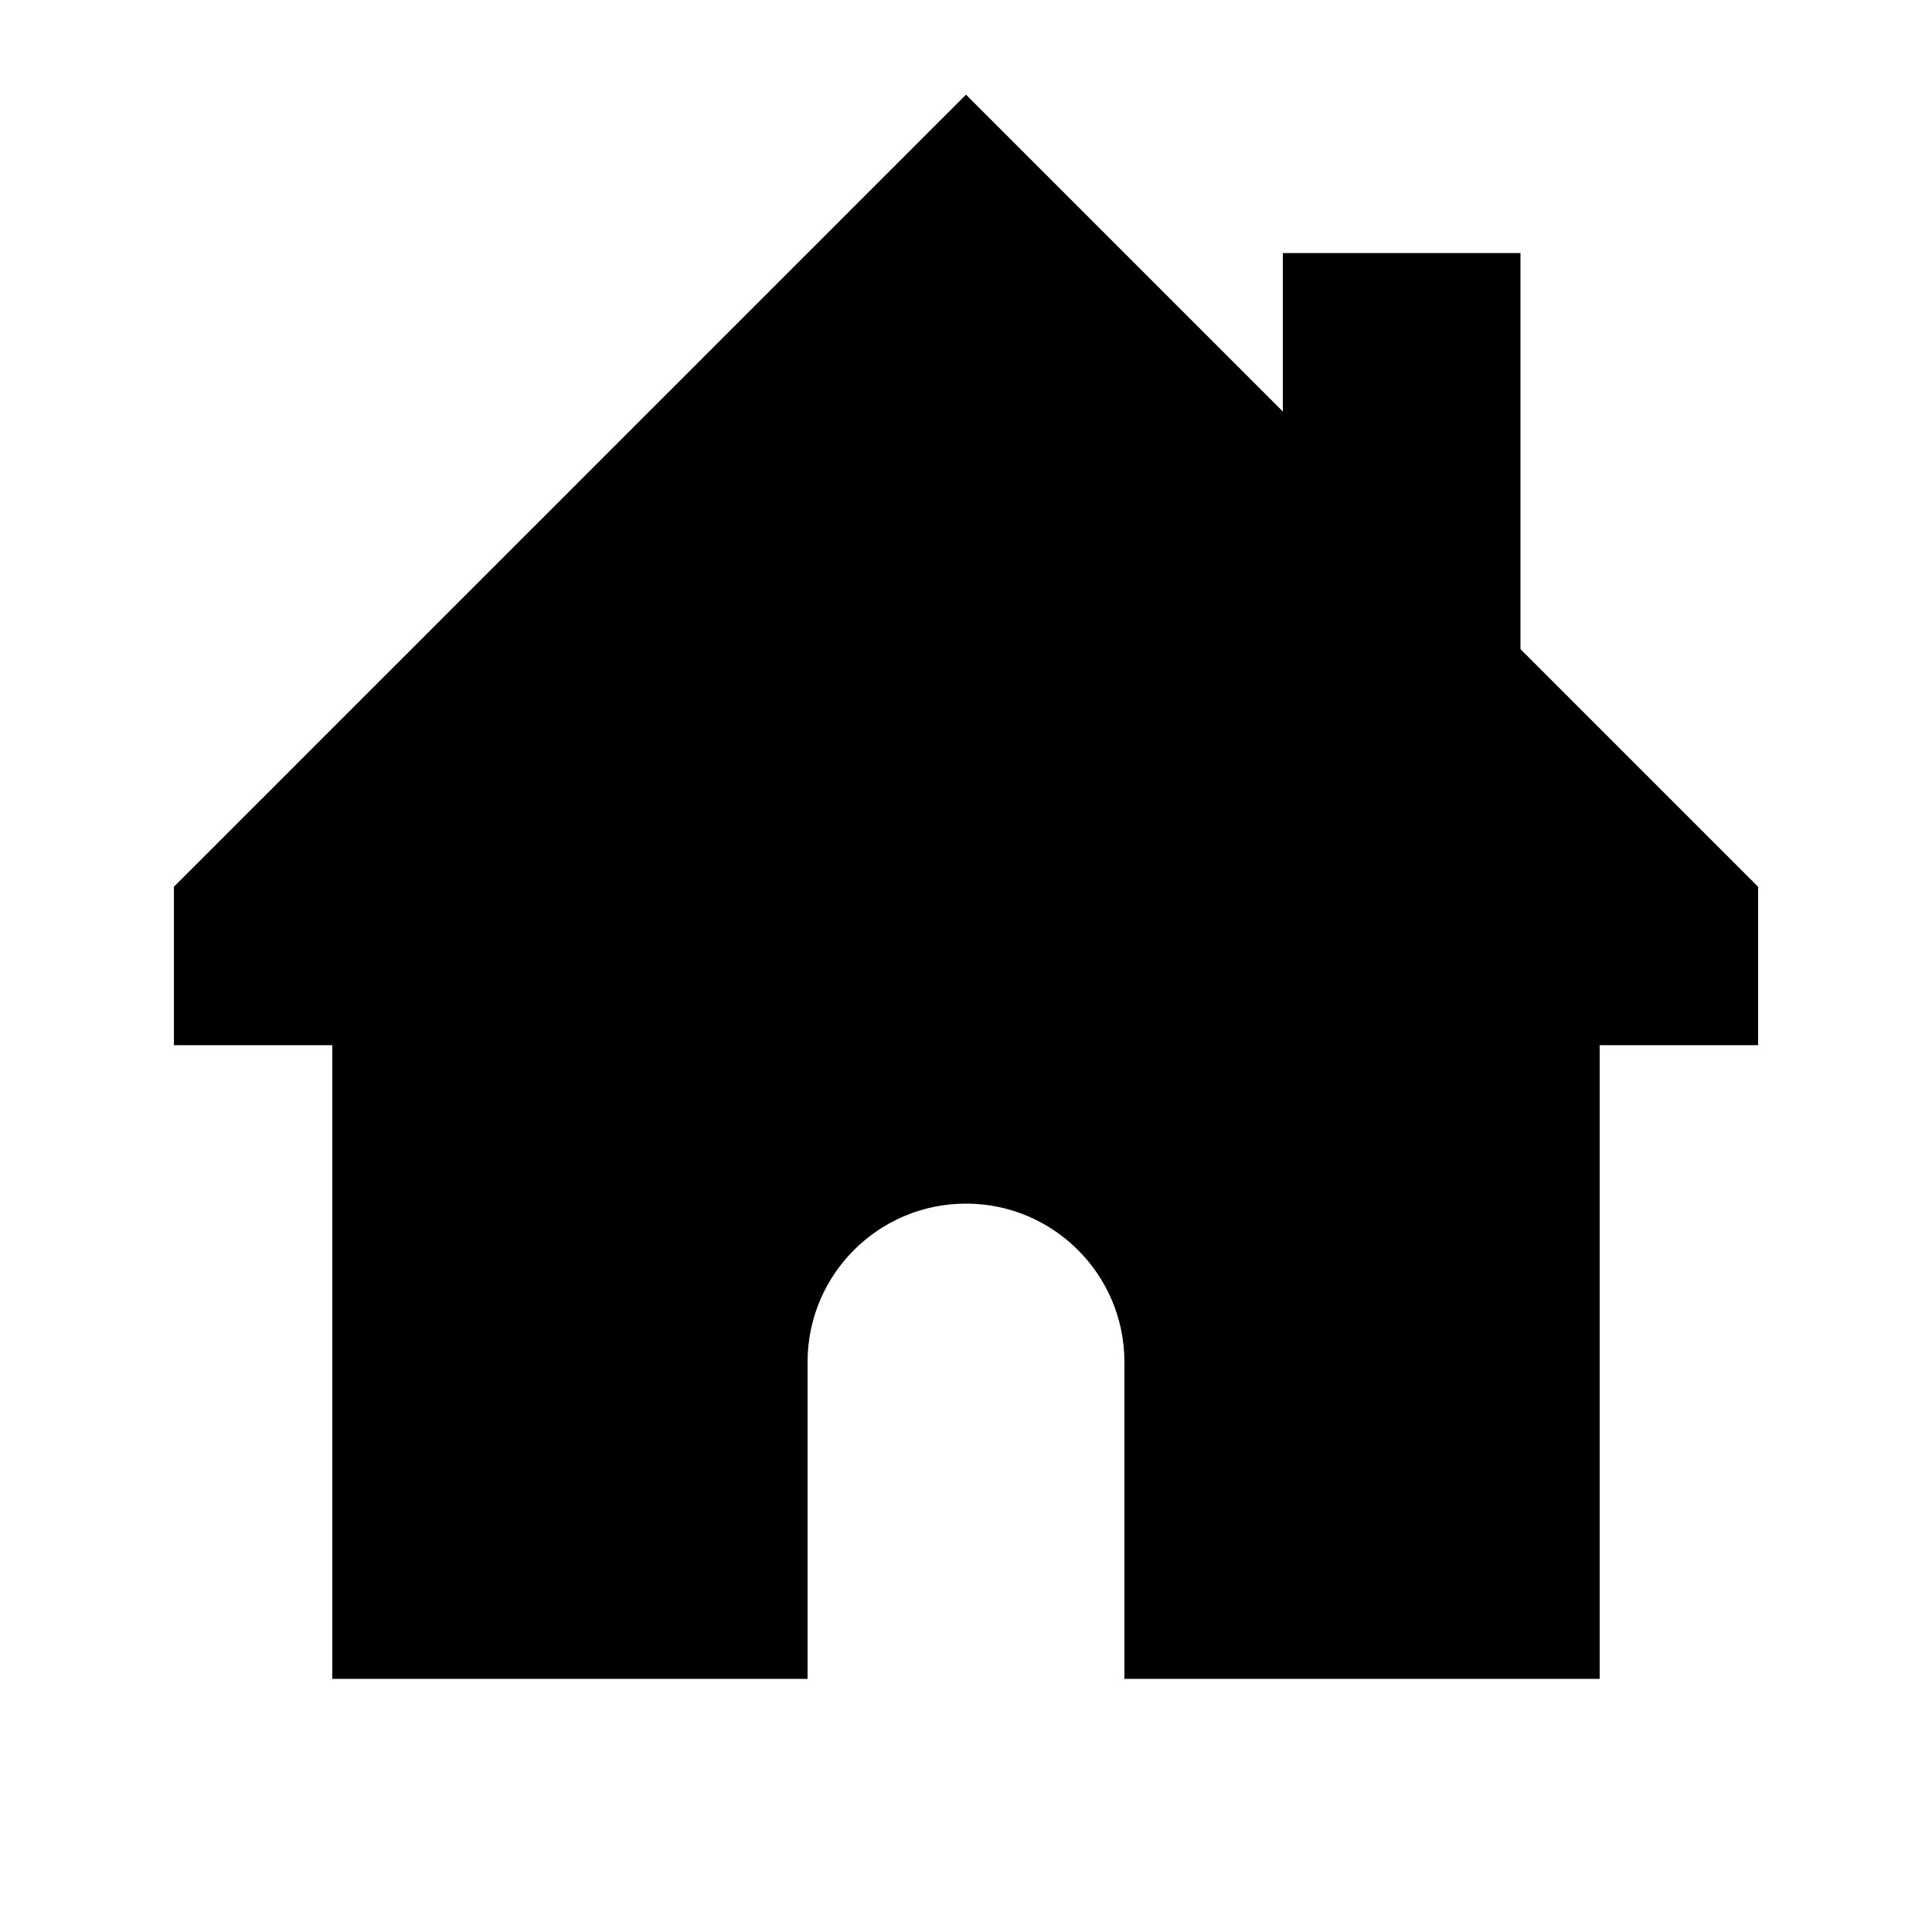 <?xml version="1.0" encoding="UTF-8"?>
<!-- Uploaded to: SVG Repo, www.svgrepo.com, Generator: SVG Repo Mixer Tools -->
<svg fill="#000000" width="800px" height="800px" version="1.1" viewBox="144 144 512 512" xmlns="http://www.w3.org/2000/svg">
 <path d="m546.94 316.03v-104.96h-62.977v41.984l-83.965-83.969-209.92 209.92v41.984h41.984v167.93h125.95v-83.969c0-23.172 18.809-41.98 41.984-41.98 23.172 0 41.984 18.809 41.984 41.98v83.969h125.95v-167.93h41.984v-41.984z" fill-rule="evenodd"/>
</svg>